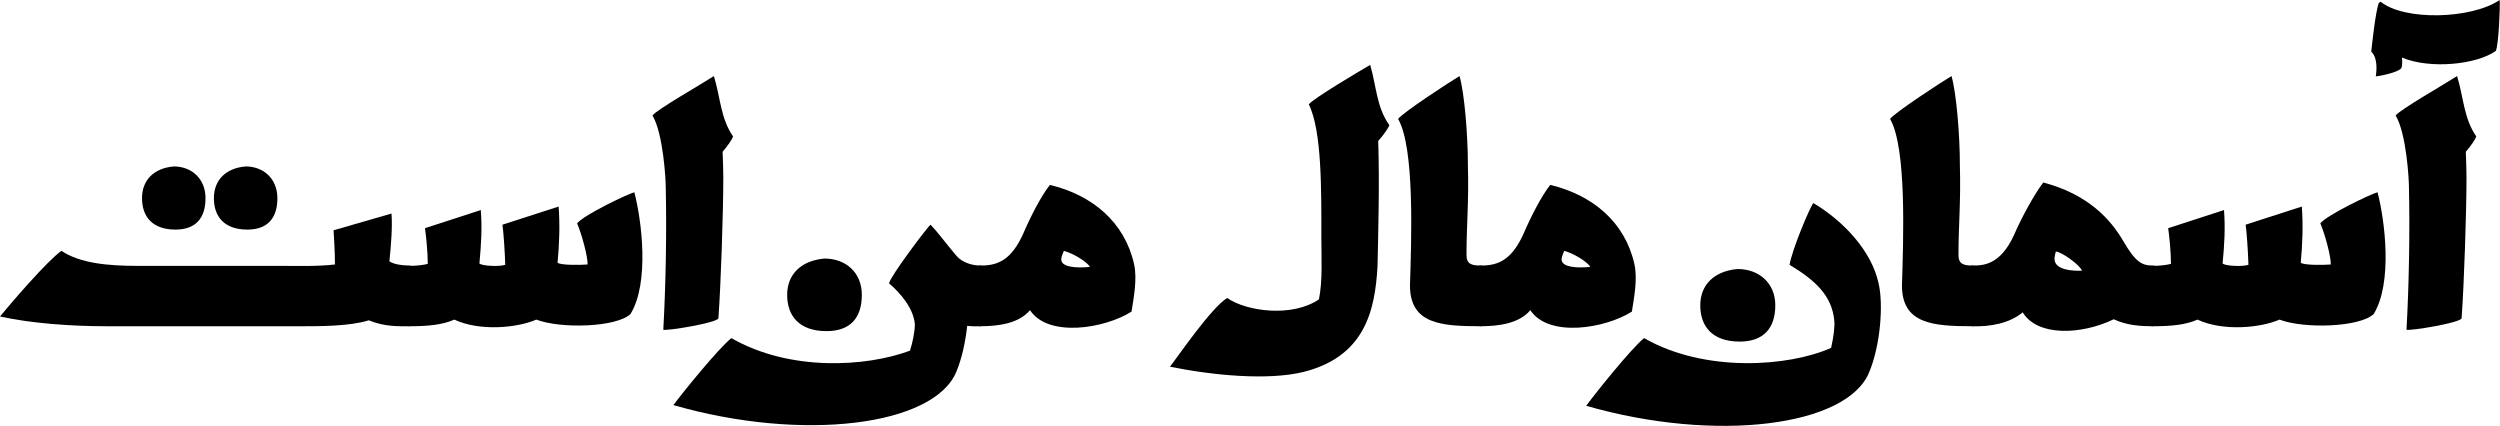 <svg xmlns="http://www.w3.org/2000/svg" width="716.5" height="122.1">
<g transform = "scale(.1)" >
<path fill="#000000" d="M 188,683 C 195,586 202,379 202,279 202,259 201,233 200,206 216,187 227,171 230,162 194,110 194,51 175,-11 138,13 10,86 -1,102 30,154 37,286 37,306 40,437 37,592 30,716 40,720 186,696 188,683 L 188,683 " transform="translate(6867, 229)"></path>
<path fill="#000000" d="M -184,114 C -183,105 -172,-3 -162,-26 L -157,-29 C -89,26 103,21 184,-34 186,-19 181,96 173,112 118,151 -15,165 -96,131 -95,140 -95,153 -97,160 -104,174 -166,185 -171,185 -168,165 -166,131 -184,114 L -184,114 " transform="translate(6980, 34)"></path>
<path fill="#000000" d="M 129,362 C 202,396 309,386 364,362 435,389 594,384 634,346 689,256 666,77 645,-3 626,2 502,61 481,86 495,119 512,183 511,204 487,206 433,206 425,199 430,145 432,91 428,38 L 267,90 C 270,110 274,168 275,205 256,211 207,208 201,201 206,148 209,101 205,48 L 45,100 C 48,120 53,169 53,202 46,205 20,208 1,208 -40,208 -41,381 0,381 55,381 95,377 129,362 L 129,362 " transform="translate(6169, 554)"></path>
<path fill="#000000" d="M 516,398 C 561,398 562,224 517,224 486,224 468,215 433,155 395,90 331,20 203,-14 177,20 140,88 119,137 79,224 29,224 0,224 -31,224 -41,397 0,398 48,400 107,390 144,358 186,428 312,423 405,378 443,396 484,398 516,398 M 236,211 C 234,205 236,195 239,184 255,184 310,224 314,239 275,240 241,233 236,211 L 236,211 " transform="translate(5653, 537)"></path>
<path fill="#000000" d="M 232,717 C 273,717 273,543 232,543 207,543 192,539 192,513 192,423 199,365 196,255 196,169 186,48 172,0 148,14 7,106 -4,123 44,206 34,469 30,600 30,710 118,717 232,717 L 232,717 " transform="translate(5421, 218)"></path>
<path fill="#000000" d="M 405,129 C 284,183 43,201 -131,101 -169,132 -269,257 -297,295 75,402 451,354 514,199 547,120 555,3 541,-56 521,-149 440,-235 354,-286 344,-274 292,-150 286,-109 361,-64 407,-20 414,50 416,67 412,98 405,129 M 137,-97 C 69,-91 30,-51 30,7 30,66 63,111 143,111 211,111 245,73 245,7 245,-57 198,-97 137,-97 L 137,-97 " transform="translate(4843, 868)"></path>
<path fill="#000000" d="M 0,226 C -31,226 -41,400 0,400 53,400 111,392 143,354 196,434 359,406 434,358 440,319 451,264 441,221 414,102 322,24 200,-5 175,26 143,89 123,136 90,208 53,226 3,226 L 0,226 M 240,184 C 267,191 306,215 315,230 273,234 237,230 233,212 231,206 235,196 240,184 L 240,184 " transform="translate(4243, 535)"></path>
<path fill="#000000" d="M 232,717 C 273,717 273,543 232,543 207,543 192,539 192,513 192,423 199,365 196,255 196,169 186,48 172,0 148,14 7,106 -4,123 44,206 34,469 30,600 30,710 118,717 232,717 L 232,717 " transform="translate(4011, 218)"></path>
<path fill="#000000" d="M 518,-144 C 482,-123 357,-49 342,-31 380,45 378,219 378,350 378,409 382,475 371,528 295,580 164,563 108,524 61,553 -38,699 -56,721 68,746 224,761 327,736 500,692 532,565 539,432 541,335 545,197 541,74 558,55 569,38 573,29 536,-23 536,-82 518,-144 L 518,-144 " transform="translate(3409, 330)"></path>
<path fill="#000000" d="M 0,226 C -31,226 -41,400 0,400 53,400 111,392 143,354 196,434 359,406 434,358 440,319 451,264 441,221 414,102 322,24 200,-5 175,26 143,89 123,136 90,208 53,226 3,226 L 0,226 M 240,184 C 267,191 306,215 315,230 273,234 237,230 233,212 231,206 235,196 240,184 L 240,184 " transform="translate(2809, 535)"></path>
<path fill="#000000" d="M 583,7 C 624,7 624,-167 583,-167 563,-167 533,-174 515,-195 479,-238 462,-262 441,-284 433,-279 324,-134 322,-116 355,-88 393,-43 396,2 396,20 390,53 382,77 256,124 37,137 -130,41 -168,72 -268,195 -296,233 76,340 452,292 515,137 531,99 541,51 546,6 568,8 575,7 583,7 M 137,-187 C 69,-181 30,-141 30,-83 30,-24 63,21 143,21 211,21 244,-17 244,-83 244,-147 198,-187 137,-187 L 137,-187 " transform="translate(2226, 928)"></path>
<path fill="#000000" d="M 188,683 C 195,586 202,379 202,279 202,259 201,233 200,206 216,187 227,171 230,162 194,110 194,51 175,-11 138,13 10,86 -1,102 30,154 37,286 37,306 40,437 37,592 30,716 40,720 186,696 188,683 L 188,683 " transform="translate(1871, 229)"></path>
<path fill="#000000" d="M 129,362 C 202,396 309,386 364,362 435,389 594,384 634,346 689,256 666,77 645,-3 626,2 502,61 481,86 495,119 512,183 511,204 487,206 433,206 425,199 430,145 432,91 428,38 L 267,90 C 270,110 274,168 275,205 256,211 207,208 201,201 206,148 209,101 205,48 L 45,100 C 48,120 53,169 53,202 46,205 20,208 1,208 -40,208 -41,381 0,381 55,381 95,377 129,362 L 129,362 " transform="translate(1173, 554)"></path>
<path fill="#000000" d="M 1203,322 C 1244,320 1244,148 1203,148 1180,148 1158,144 1146,136 1151,88 1155,36 1152,-1 L 986,47 C 987,65 990,107 990,145 939,151 874,149 845,149 L 424,149 C 336,149 259,141 206,106 167,133 61,256 30,294 119,314 237,322 333,322 L 904,322 C 945,322 1034,322 1087,305 1133,324 1173,322 1203,322 L 1203,322 " transform="translate(-30, 613)"></path>
<path fill="#000000" d="M -103,0 C -161,5 -194,40 -194,91 -194,142 -166,181 -98,181 -40,181 -12,148 -12,91 -12,35 -52,0 -103,0 M 103,0 C 45,5 12,40 12,91 12,142 40,181 108,181 166,181 194,148 194,91 194,35 154,0 103,0 L 103,0 " transform="translate(601, 477)"></path>
</g>
</svg>